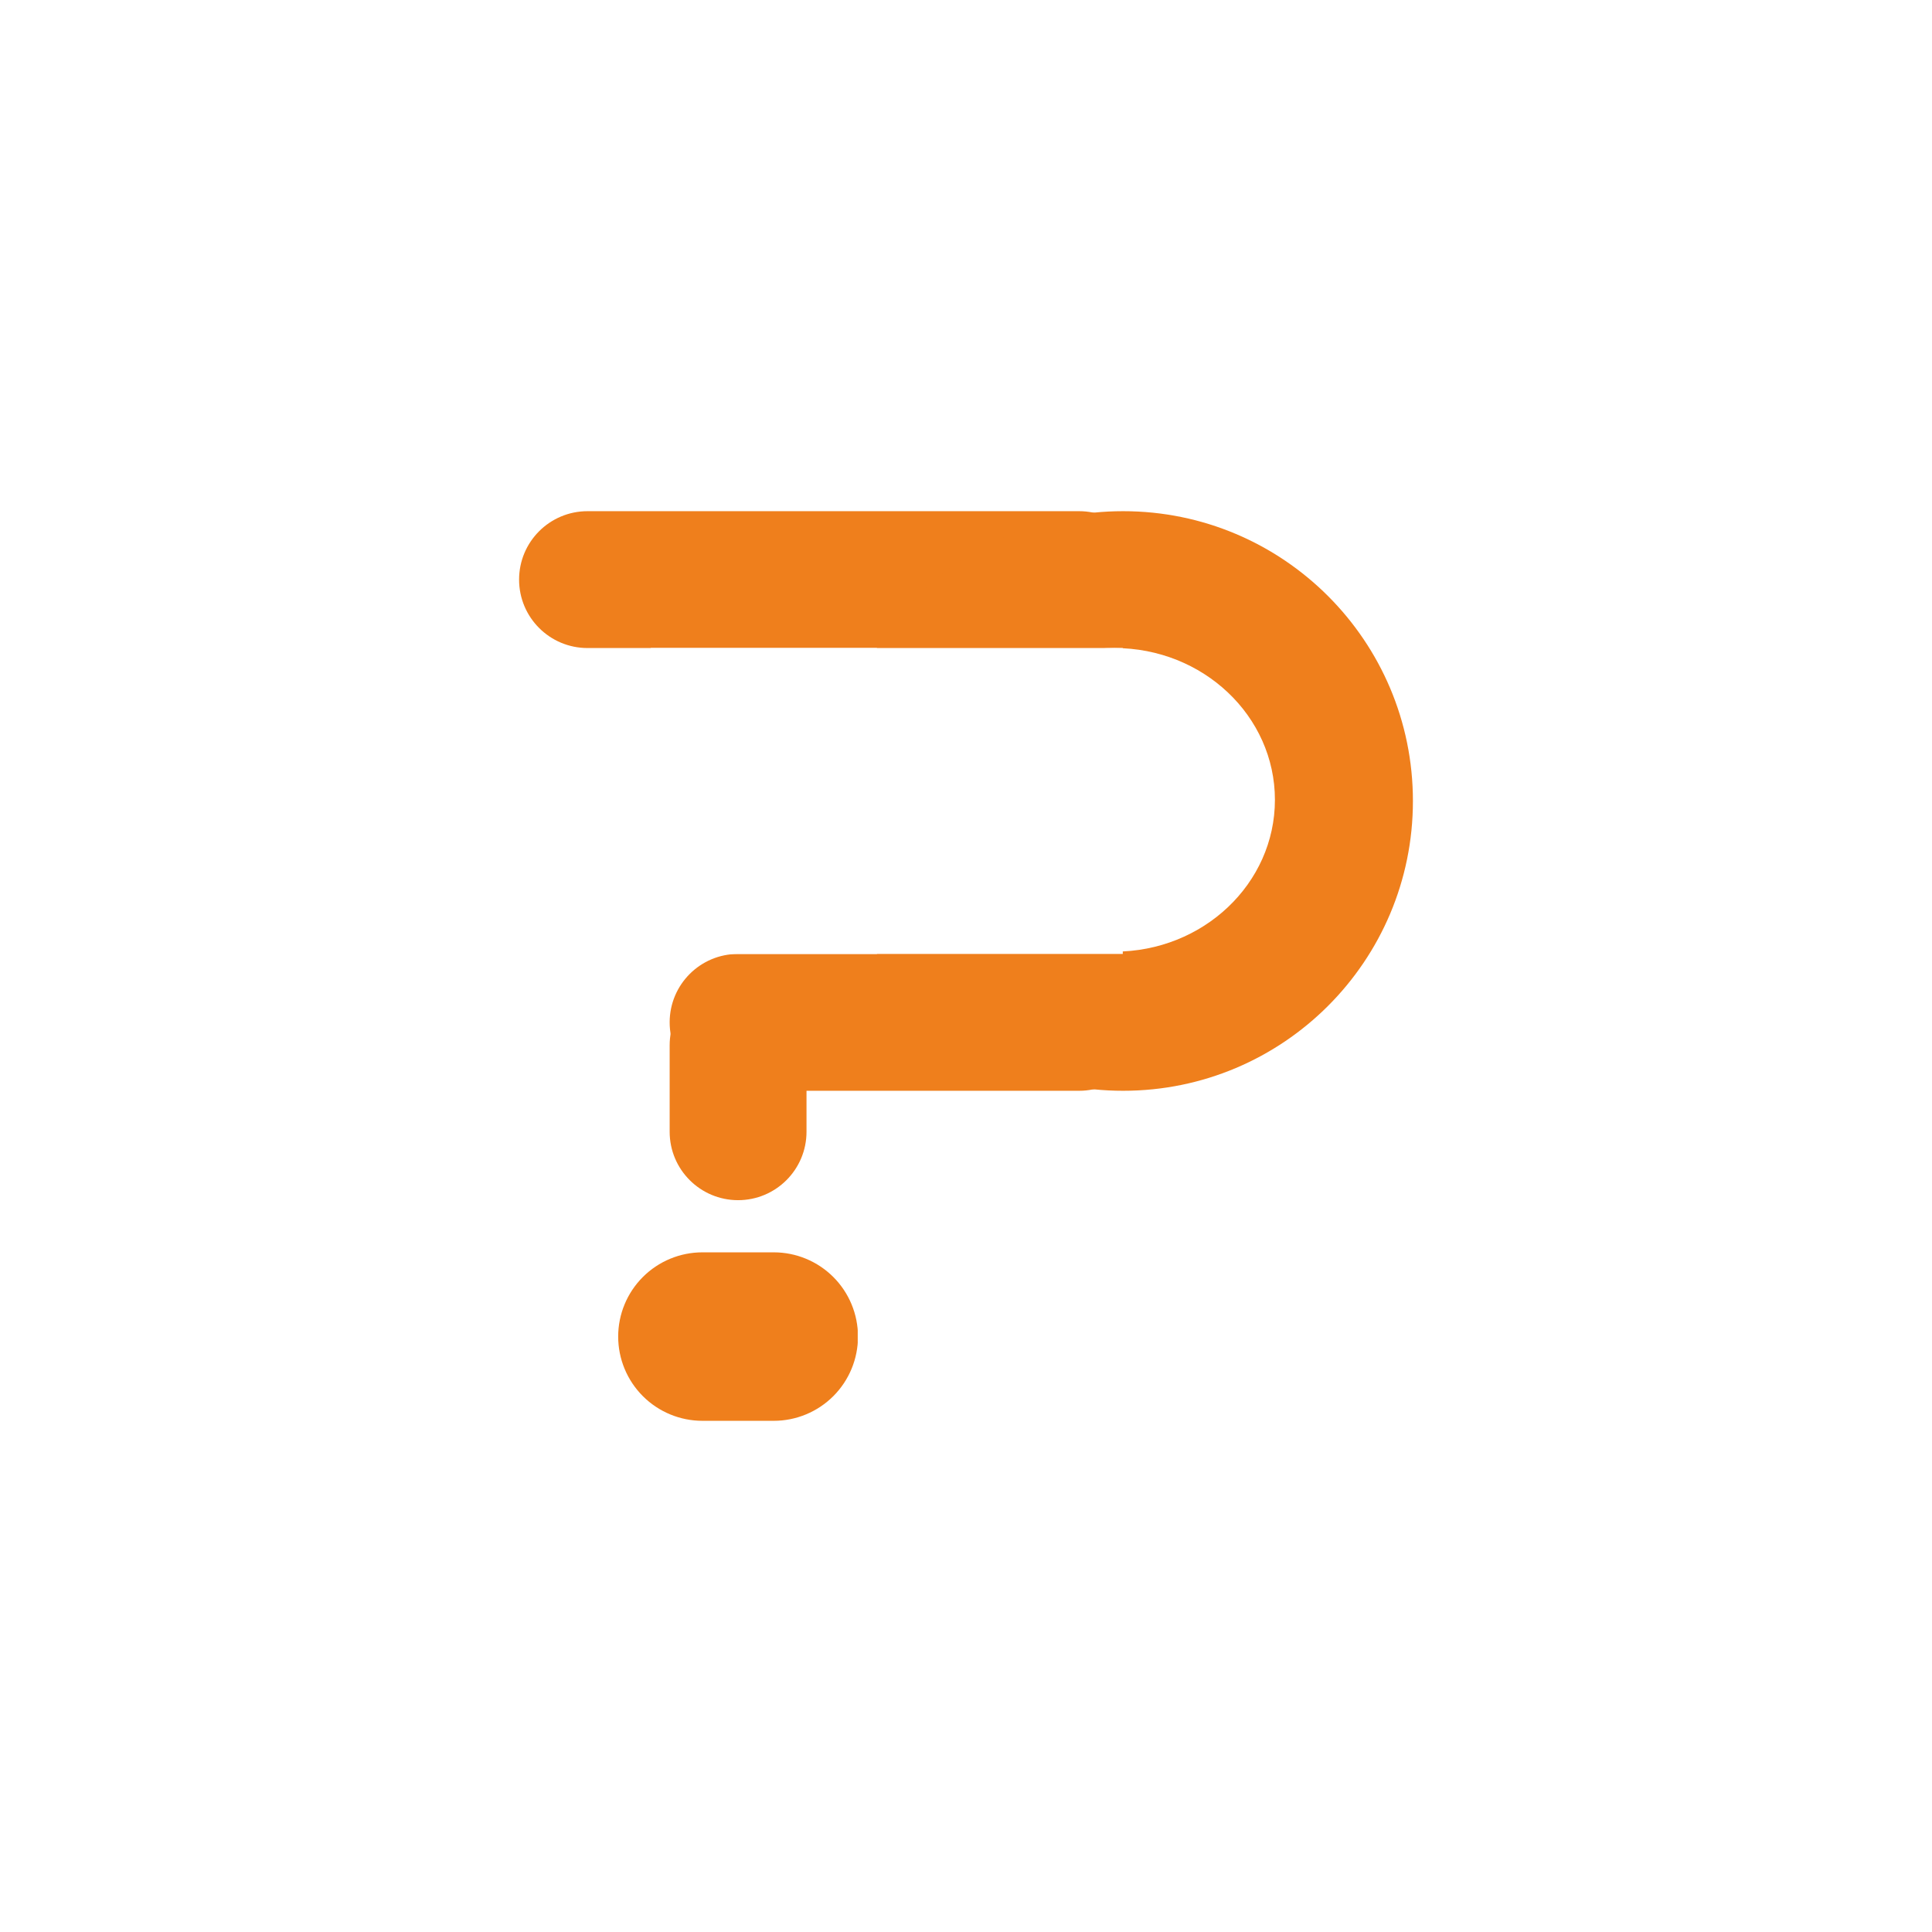 <svg version="1.0" preserveAspectRatio="xMidYMid meet" height="1000" viewBox="0 0 750 750" zoomAndPan="magnify" width="1000" xmlns:xlink="http://www.w3.org/1999/xlink" xmlns="http://www.w3.org/2000/svg"><defs><clipPath id="bdaa402996"><path clip-rule="nonzero" d="M 201.508 198.441 L 445.551 198.441 L 445.551 251.566 L 201.508 251.566 Z M 201.508 198.441"></path></clipPath><clipPath id="7946cd37ef"><path clip-rule="nonzero" d="M 228.07 198.441 L 418.918 198.441 C 433.586 198.441 445.48 210.336 445.48 225.004 C 445.48 239.676 433.586 251.566 418.918 251.566 L 228.07 251.566 C 213.398 251.566 201.508 239.676 201.508 225.004 C 201.508 210.336 213.398 198.441 228.07 198.441 Z M 228.07 198.441"></path></clipPath><clipPath id="27defb655d"><path clip-rule="nonzero" d="M 323.492 198.441 L 548.492 198.441 L 548.492 423.441 L 323.492 423.441 Z M 323.492 198.441"></path></clipPath><clipPath id="cd32069847"><path clip-rule="nonzero" d="M 435.992 198.441 C 373.859 198.441 323.492 248.809 323.492 310.941 C 323.492 373.074 373.859 423.441 435.992 423.441 C 498.125 423.441 548.492 373.074 548.492 310.941 C 548.492 248.809 498.125 198.441 435.992 198.441 Z M 435.992 198.441"></path></clipPath><clipPath id="a8603ca897"><path clip-rule="nonzero" d="M 259.961 379.242 L 313.086 379.242 L 313.086 465.988 L 259.961 465.988 Z M 259.961 379.242"></path></clipPath><clipPath id="295323cc0c"><path clip-rule="nonzero" d="M 313.086 405.805 L 313.086 439.344 C 313.086 454.012 301.191 465.906 286.523 465.906 C 271.852 465.906 259.961 454.012 259.961 439.344 L 259.961 405.805 C 259.961 391.137 271.852 379.242 286.523 379.242 C 301.191 379.242 313.086 391.137 313.086 405.805 Z M 313.086 405.805"></path></clipPath><clipPath id="37a3a45f85"><path clip-rule="nonzero" d="M 259.961 370.316 L 445.484 370.316 L 445.484 423.441 L 259.961 423.441 Z M 259.961 370.316"></path></clipPath><clipPath id="325d50047f"><path clip-rule="nonzero" d="M 286.523 370.316 L 418.918 370.316 C 433.586 370.316 445.48 382.211 445.48 396.879 C 445.48 411.551 433.586 423.441 418.918 423.441 L 286.523 423.441 C 271.855 423.441 259.961 411.551 259.961 396.879 C 259.961 382.211 271.855 370.316 286.523 370.316 Z M 286.523 370.316"></path></clipPath><clipPath id="b1a3e016e3"><path clip-rule="nonzero" d="M 370.367 251.566 L 495 251.566 L 495 369.426 L 370.367 369.426 Z M 370.367 251.566"></path></clipPath><clipPath id="0288b3d68a"><path clip-rule="nonzero" d="M 432.645 251.566 C 398.25 251.566 370.367 277.949 370.367 310.496 C 370.367 343.039 398.25 369.426 432.645 369.426 C 467.039 369.426 494.922 343.039 494.922 310.496 C 494.922 277.949 467.039 251.566 432.645 251.566 Z M 432.645 251.566"></path></clipPath><clipPath id="bed0fedc83"><path clip-rule="nonzero" d="M 252.633 251.566 L 435.992 251.566 L 435.992 370.316 L 252.633 370.316 Z M 252.633 251.566"></path></clipPath><clipPath id="1338246fcb"><path clip-rule="nonzero" d="M 239.977 486.156 L 333 486.156 L 333 551.559 L 239.977 551.559 Z M 239.977 486.156"></path></clipPath><clipPath id="6bfe6aa939"><path clip-rule="nonzero" d="M 272.68 486.156 L 300.371 486.156 C 309.043 486.156 317.363 489.602 323.496 495.734 C 329.625 501.867 333.07 510.184 333.07 518.855 C 333.07 527.531 329.625 535.848 323.496 541.98 C 317.363 548.113 309.043 551.559 300.371 551.559 L 272.68 551.559 C 264.004 551.559 255.688 548.113 249.555 541.98 C 243.422 535.848 239.977 527.531 239.977 518.855 C 239.977 510.184 243.422 501.867 249.555 495.734 C 255.688 489.602 264.004 486.156 272.68 486.156 Z M 272.68 486.156"></path></clipPath></defs><rect fill-opacity="1" height="900" y="-75" fill="#ffffff" width="900" x="-75"></rect><rect fill-opacity="1" height="900" y="-75" fill="#ffffff" width="900" x="-75"></rect><g clip-path="url(#bdaa402996)"><g clip-path="url(#7946cd37ef)"><path fill-rule="nonzero" fill-opacity="1" d="M 201.508 198.441 L 445.551 198.441 L 445.551 251.566 L 201.508 251.566 Z M 201.508 198.441" fill="#ef7f1c"></path></g></g><g clip-path="url(#27defb655d)"><g clip-path="url(#cd32069847)"><path fill-rule="nonzero" fill-opacity="1" d="M 323.492 198.441 L 548.492 198.441 L 548.492 423.441 L 323.492 423.441 Z M 323.492 198.441" fill="#ef7f1c"></path></g></g><g clip-path="url(#a8603ca897)"><g clip-path="url(#295323cc0c)"><path fill-rule="nonzero" fill-opacity="1" d="M 313.086 379.242 L 313.086 465.988 L 259.961 465.988 L 259.961 379.242 Z M 313.086 379.242" fill="#ef7f1c"></path></g></g><g clip-path="url(#37a3a45f85)"><g clip-path="url(#325d50047f)"><path fill-rule="nonzero" fill-opacity="1" d="M 259.961 370.316 L 445.484 370.316 L 445.484 423.441 L 259.961 423.441 Z M 259.961 370.316" fill="#ef7f1c"></path></g></g><g clip-path="url(#b1a3e016e3)"><g clip-path="url(#0288b3d68a)"><path fill-rule="nonzero" fill-opacity="1" d="M 370.367 251.566 L 495.133 251.566 L 495.133 369.426 L 370.367 369.426 Z M 370.367 251.566" fill="#ffffff"></path></g></g><g clip-path="url(#bed0fedc83)"><path fill-rule="nonzero" fill-opacity="1" d="M 252.633 251.566 L 435.859 251.566 L 435.859 370.316 L 252.633 370.316 Z M 252.633 251.566" fill="#ffffff"></path></g><g clip-path="url(#1338246fcb)"><g clip-path="url(#6bfe6aa939)"><path fill-rule="nonzero" fill-opacity="1" d="M 239.977 486.156 L 332.969 486.156 L 332.969 551.559 L 239.977 551.559 Z M 239.977 486.156" fill="#ef7f1c"></path></g></g></svg>